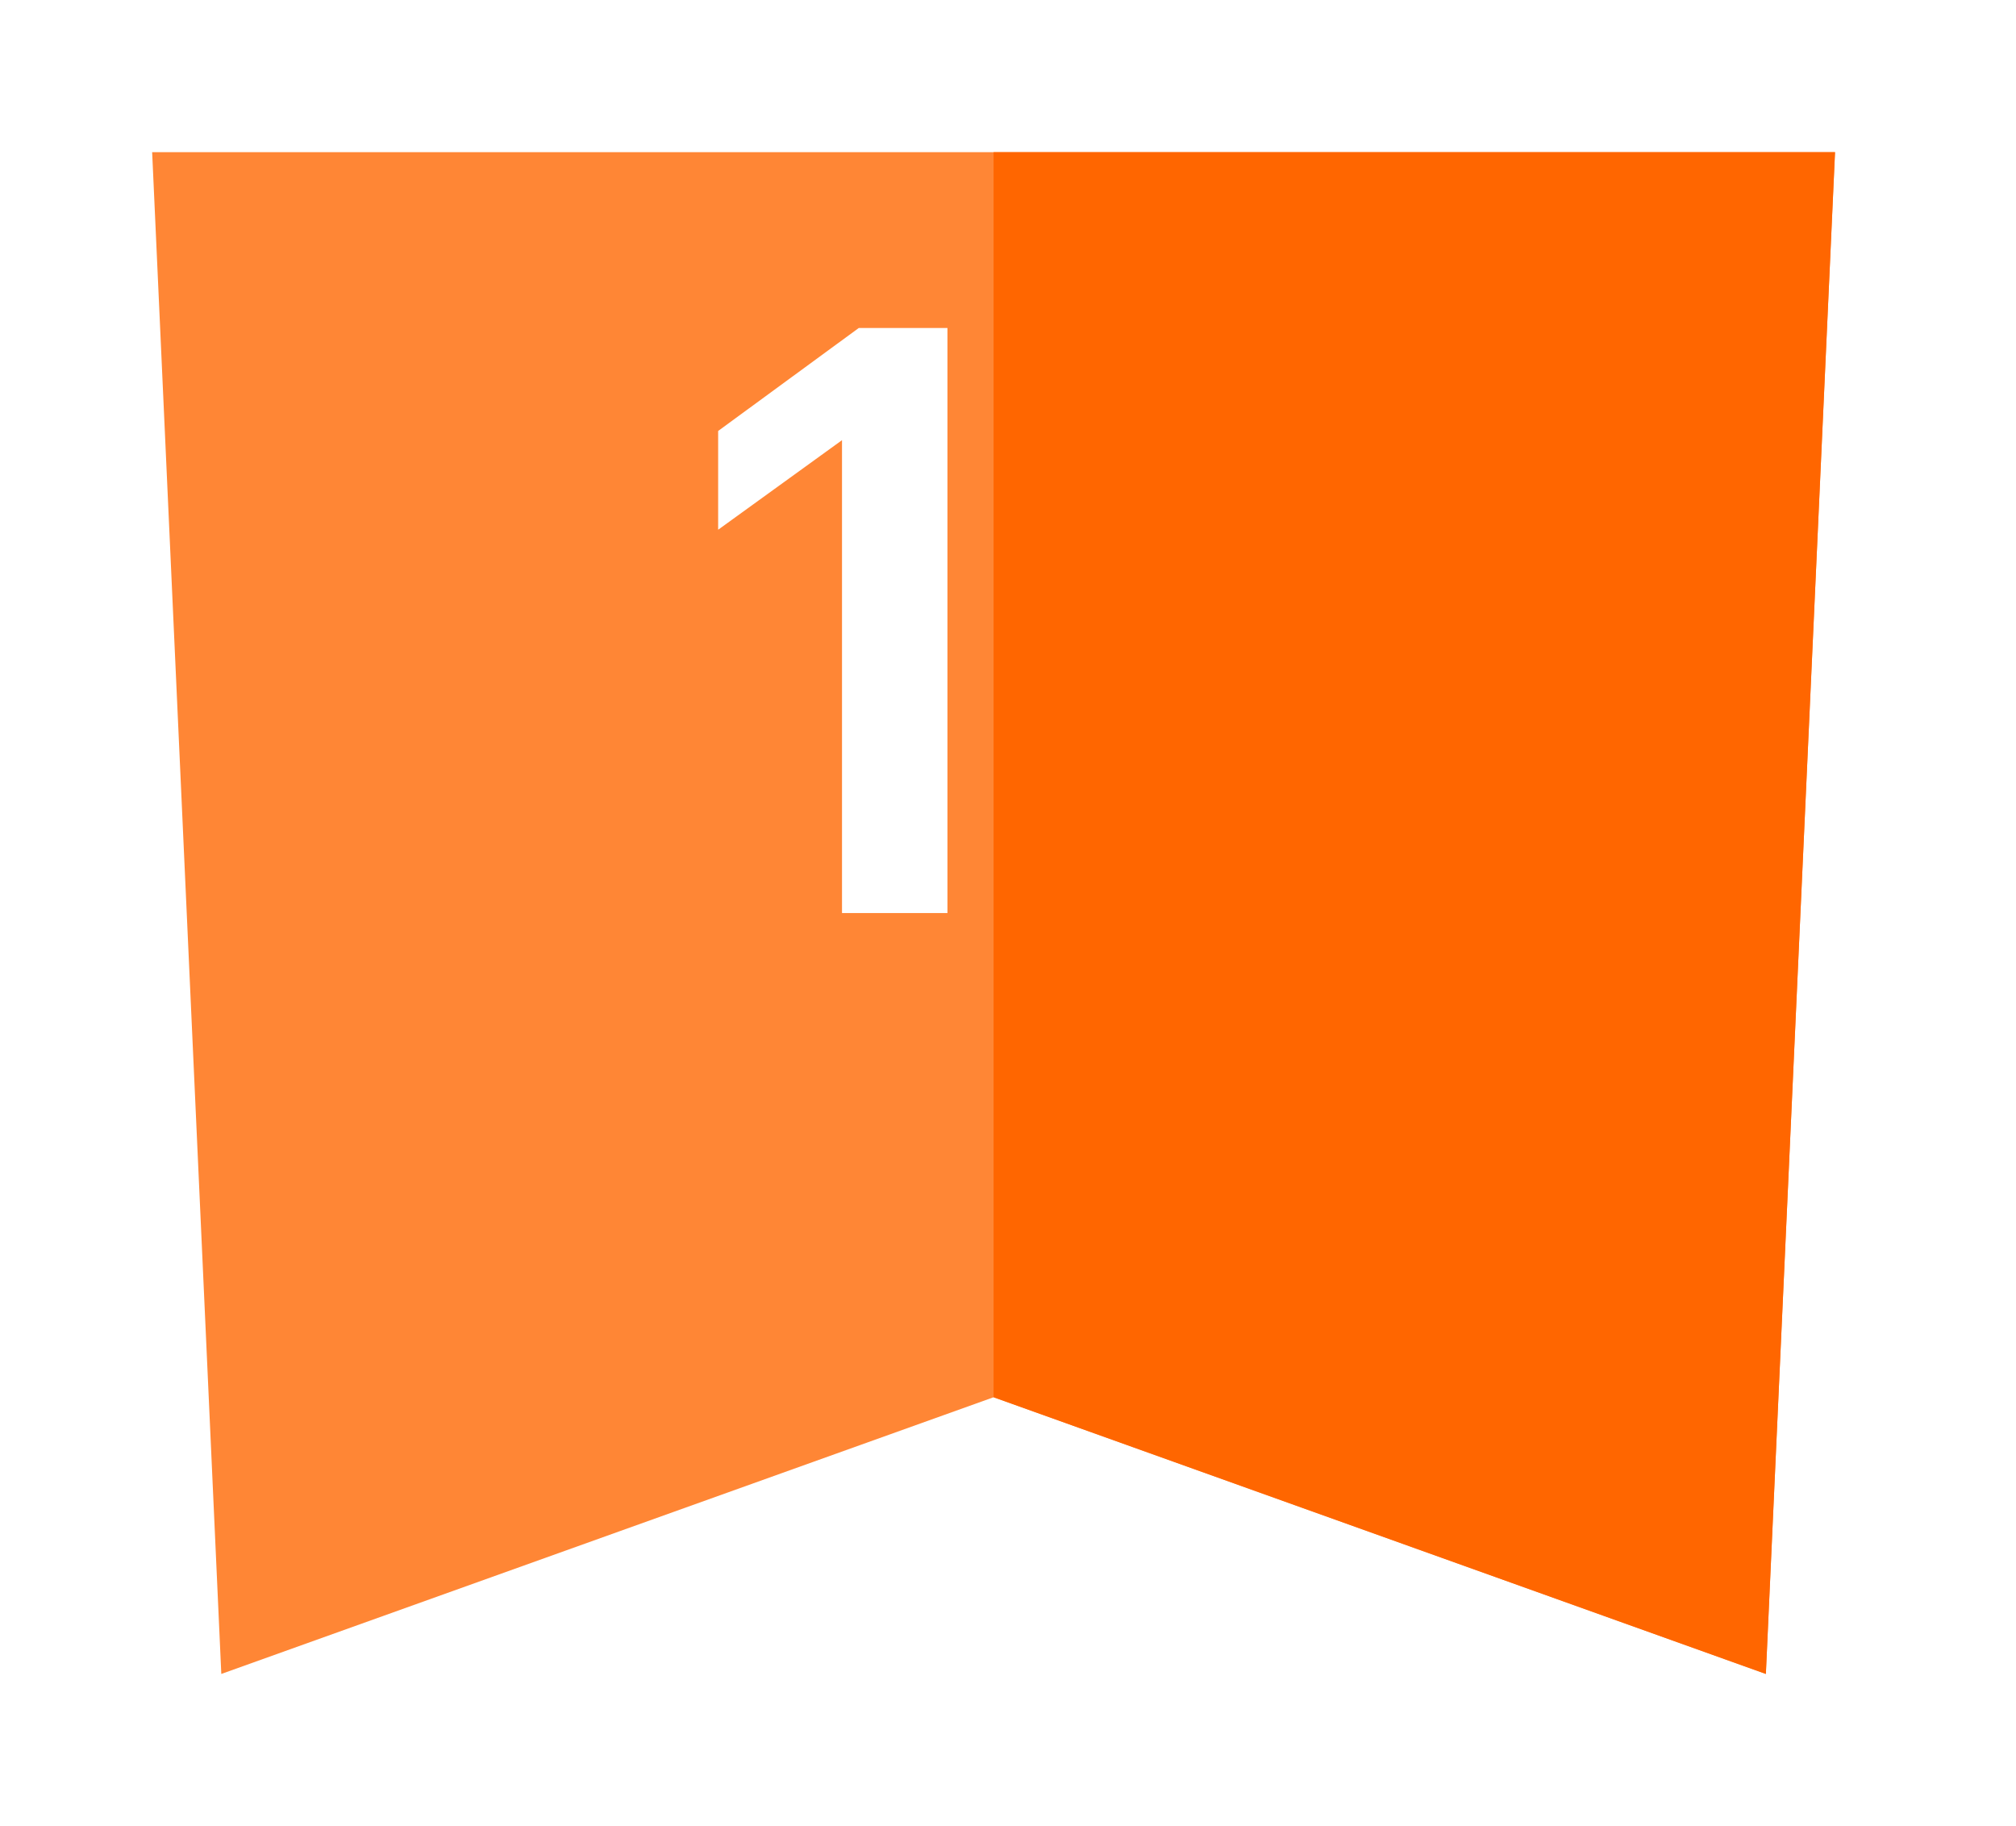<svg width="53" height="48" viewBox="0 0 53 48" fill="none" xmlns="http://www.w3.org/2000/svg">
<g filter="url(#filter0_d_13_59)">
<path d="M1 0H45.242L43.424 40L23.121 32.727L2.818 40L1 0Z" fill="#FF8635"/>
</g>
<g filter="url(#filter1_d_13_59)">
<path d="M23.121 0H45.242L43.424 40L23.121 32.727V0Z" fill="#FF6600"/>
</g>
<path d="M22.136 11.57L18.88 13.924V11.328L22.576 8.622H24.908V24H22.136V11.57Z" fill="white"/>
<defs>
<filter id="filter0_d_13_59" x="0" y="0" width="52.242" height="48" filterUnits="userSpaceOnUse" color-interpolation-filters="sRGB">
<feFlood flood-opacity="0" result="BackgroundImageFix"/>
<feColorMatrix in="SourceAlpha" type="matrix" values="0 0 0 0 0 0 0 0 0 0 0 0 0 0 0 0 0 0 127 0" result="hardAlpha"/>
<feOffset dx="3" dy="4"/>
<feGaussianBlur stdDeviation="2"/>
<feComposite in2="hardAlpha" operator="out"/>
<feColorMatrix type="matrix" values="0 0 0 0 0 0 0 0 0 0 0 0 0 0 0 0 0 0 0.25 0"/>
<feBlend mode="normal" in2="BackgroundImageFix" result="effect1_dropShadow_13_59"/>
<feBlend mode="normal" in="SourceGraphic" in2="effect1_dropShadow_13_59" result="shape"/>
</filter>
<filter id="filter1_d_13_59" x="22.121" y="0" width="30.121" height="48" filterUnits="userSpaceOnUse" color-interpolation-filters="sRGB">
<feFlood flood-opacity="0" result="BackgroundImageFix"/>
<feColorMatrix in="SourceAlpha" type="matrix" values="0 0 0 0 0 0 0 0 0 0 0 0 0 0 0 0 0 0 127 0" result="hardAlpha"/>
<feOffset dx="3" dy="4"/>
<feGaussianBlur stdDeviation="2"/>
<feComposite in2="hardAlpha" operator="out"/>
<feColorMatrix type="matrix" values="0 0 0 0 0 0 0 0 0 0 0 0 0 0 0 0 0 0 0.25 0"/>
<feBlend mode="normal" in2="BackgroundImageFix" result="effect1_dropShadow_13_59"/>
<feBlend mode="normal" in="SourceGraphic" in2="effect1_dropShadow_13_59" result="shape"/>
</filter>
</defs>
</svg>
